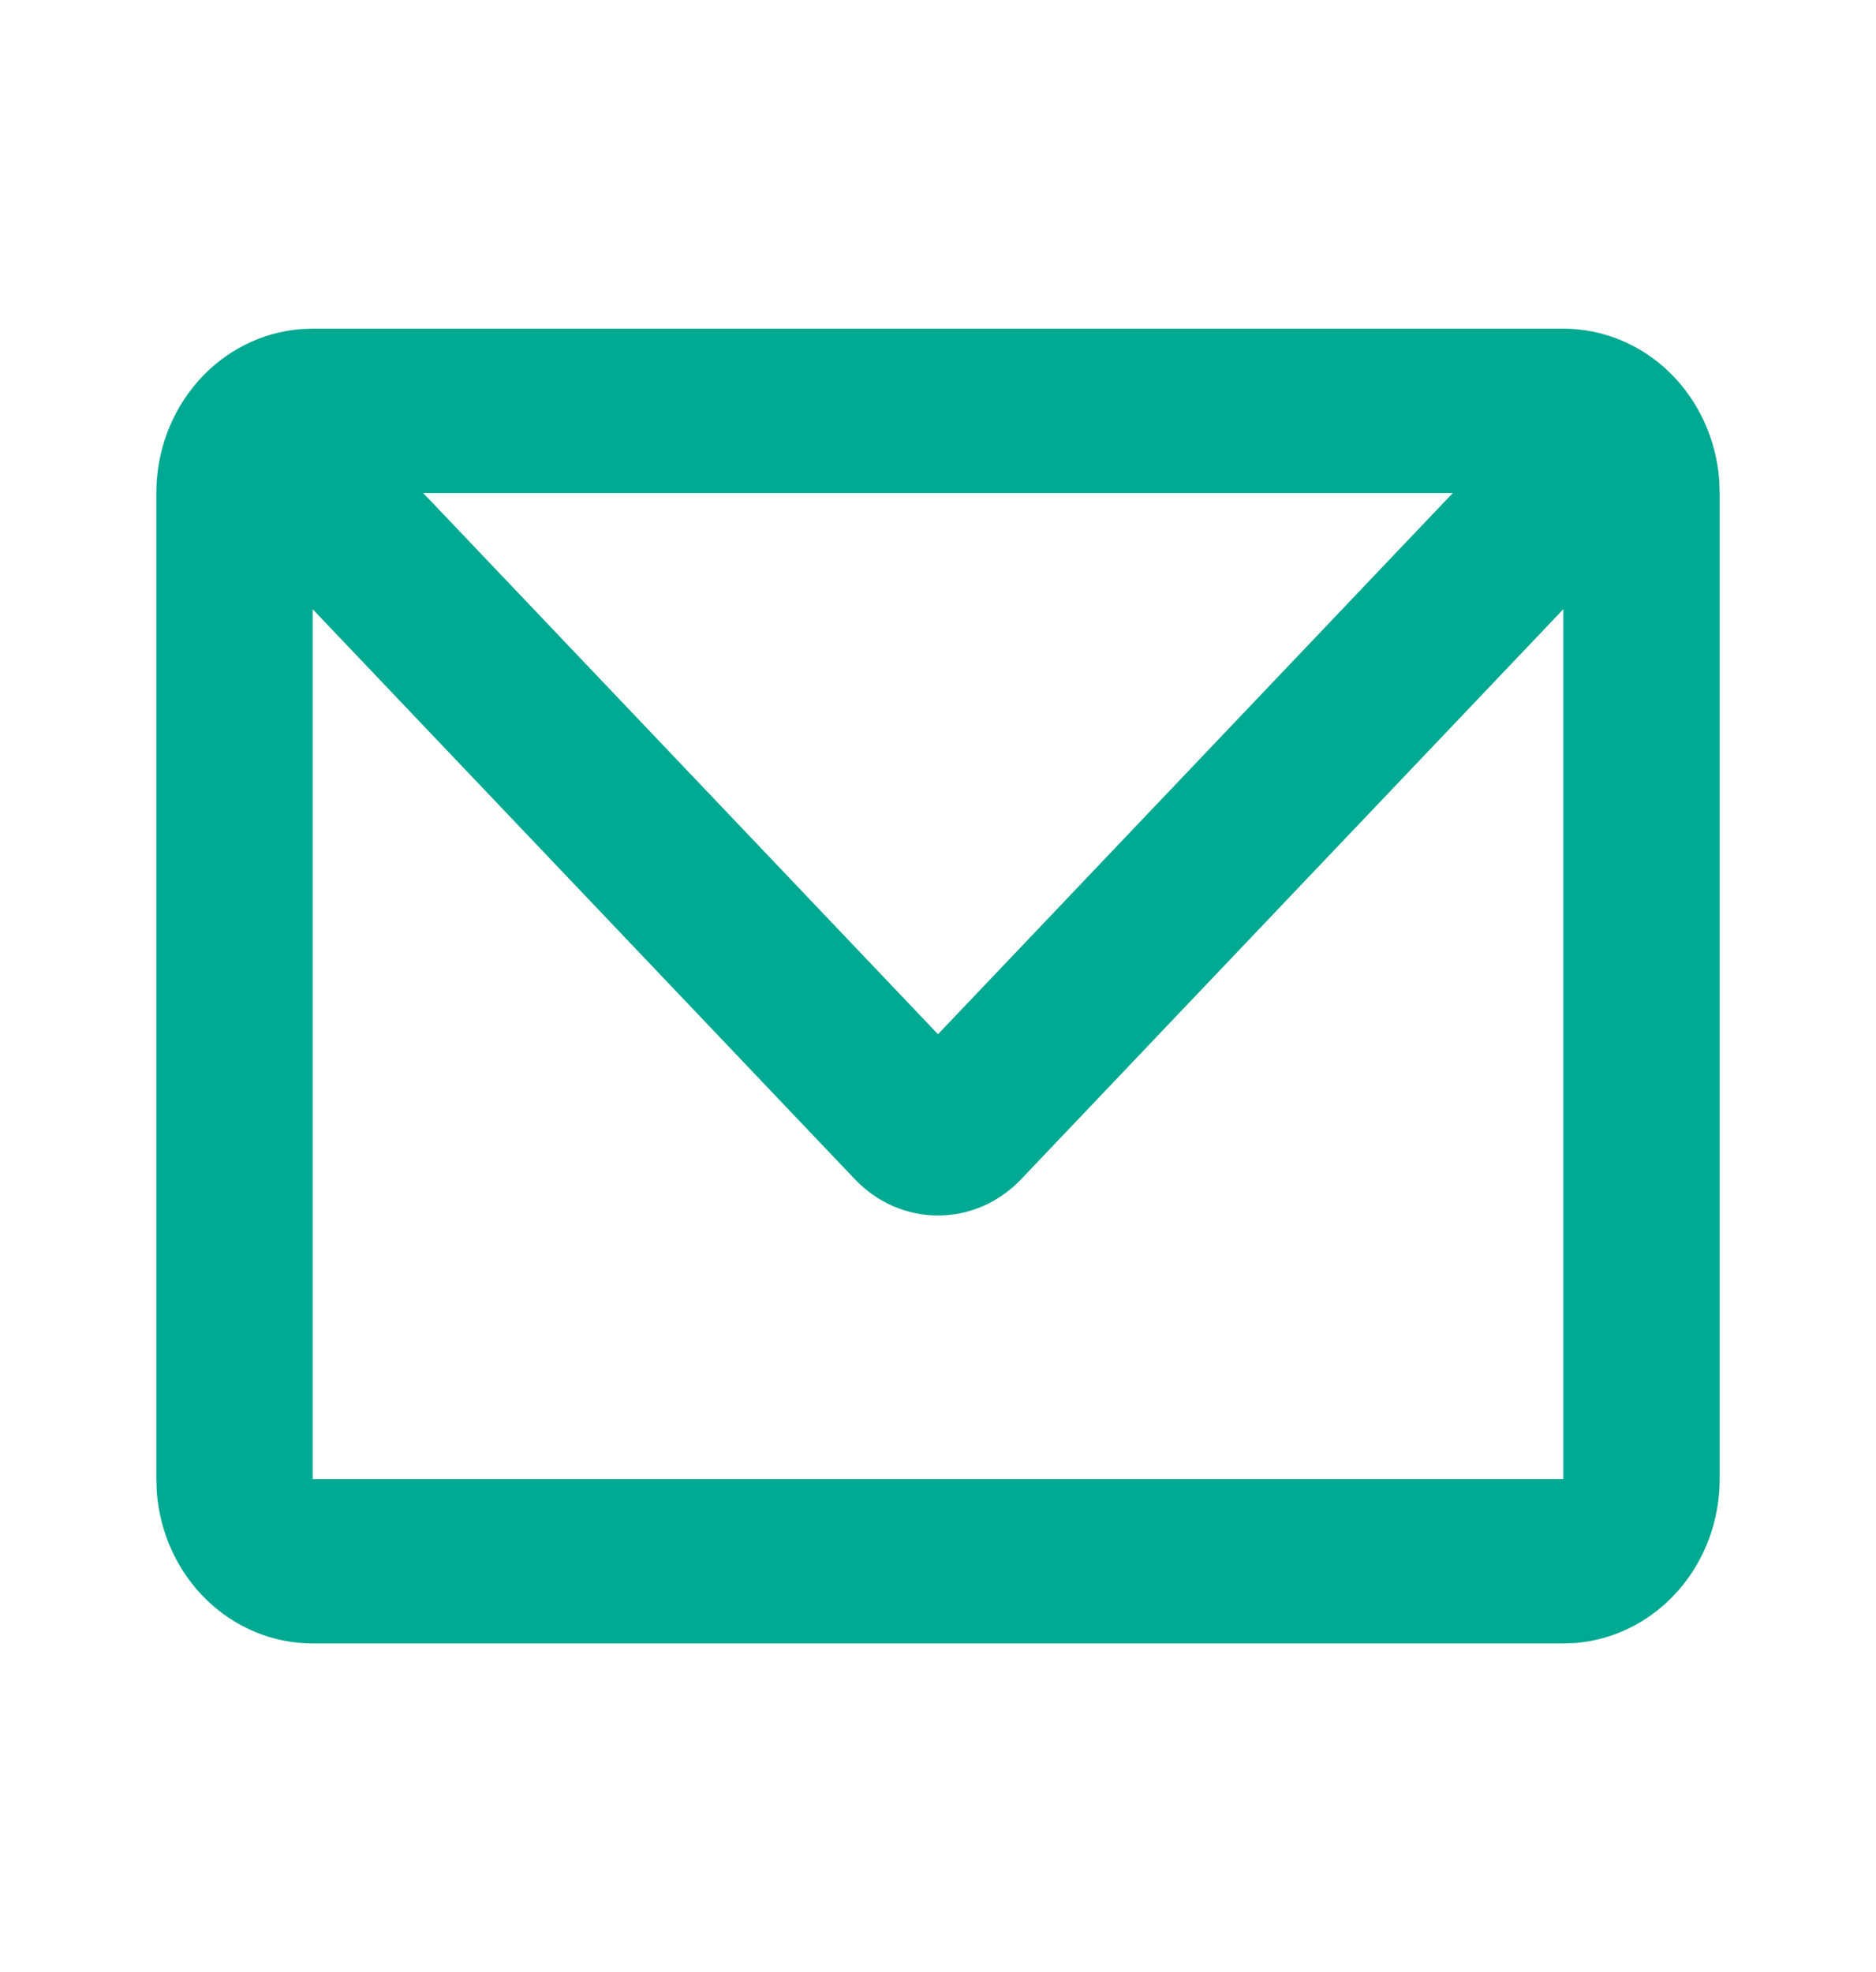 <svg width="39" height="41" viewBox="0 0 39 41" fill="none" xmlns="http://www.w3.org/2000/svg">
<path d="M32.5 6.833C33.32 6.833 34.11 7.158 34.711 7.744C35.312 8.331 35.68 9.134 35.742 9.993L35.75 10.25V30.75C35.75 31.612 35.441 32.442 34.883 33.074C34.325 33.706 33.561 34.093 32.744 34.158L32.5 34.166H6.5C5.68 34.167 4.89 33.841 4.289 33.255C3.688 32.669 3.32 31.866 3.258 31.006L3.25 30.75V10.25C3.25 9.388 3.559 8.557 4.117 7.925C4.674 7.293 5.439 6.906 6.256 6.842L6.5 6.833H32.5ZM32.5 12.665L21.223 24.521C20.765 25.001 20.146 25.27 19.5 25.27C18.854 25.27 18.235 25.001 17.777 24.521L6.5 12.665V30.75H32.5V12.665ZM30.202 10.25H8.798L19.5 21.501L30.202 10.25Z" fill="#00A991"/>
</svg>

